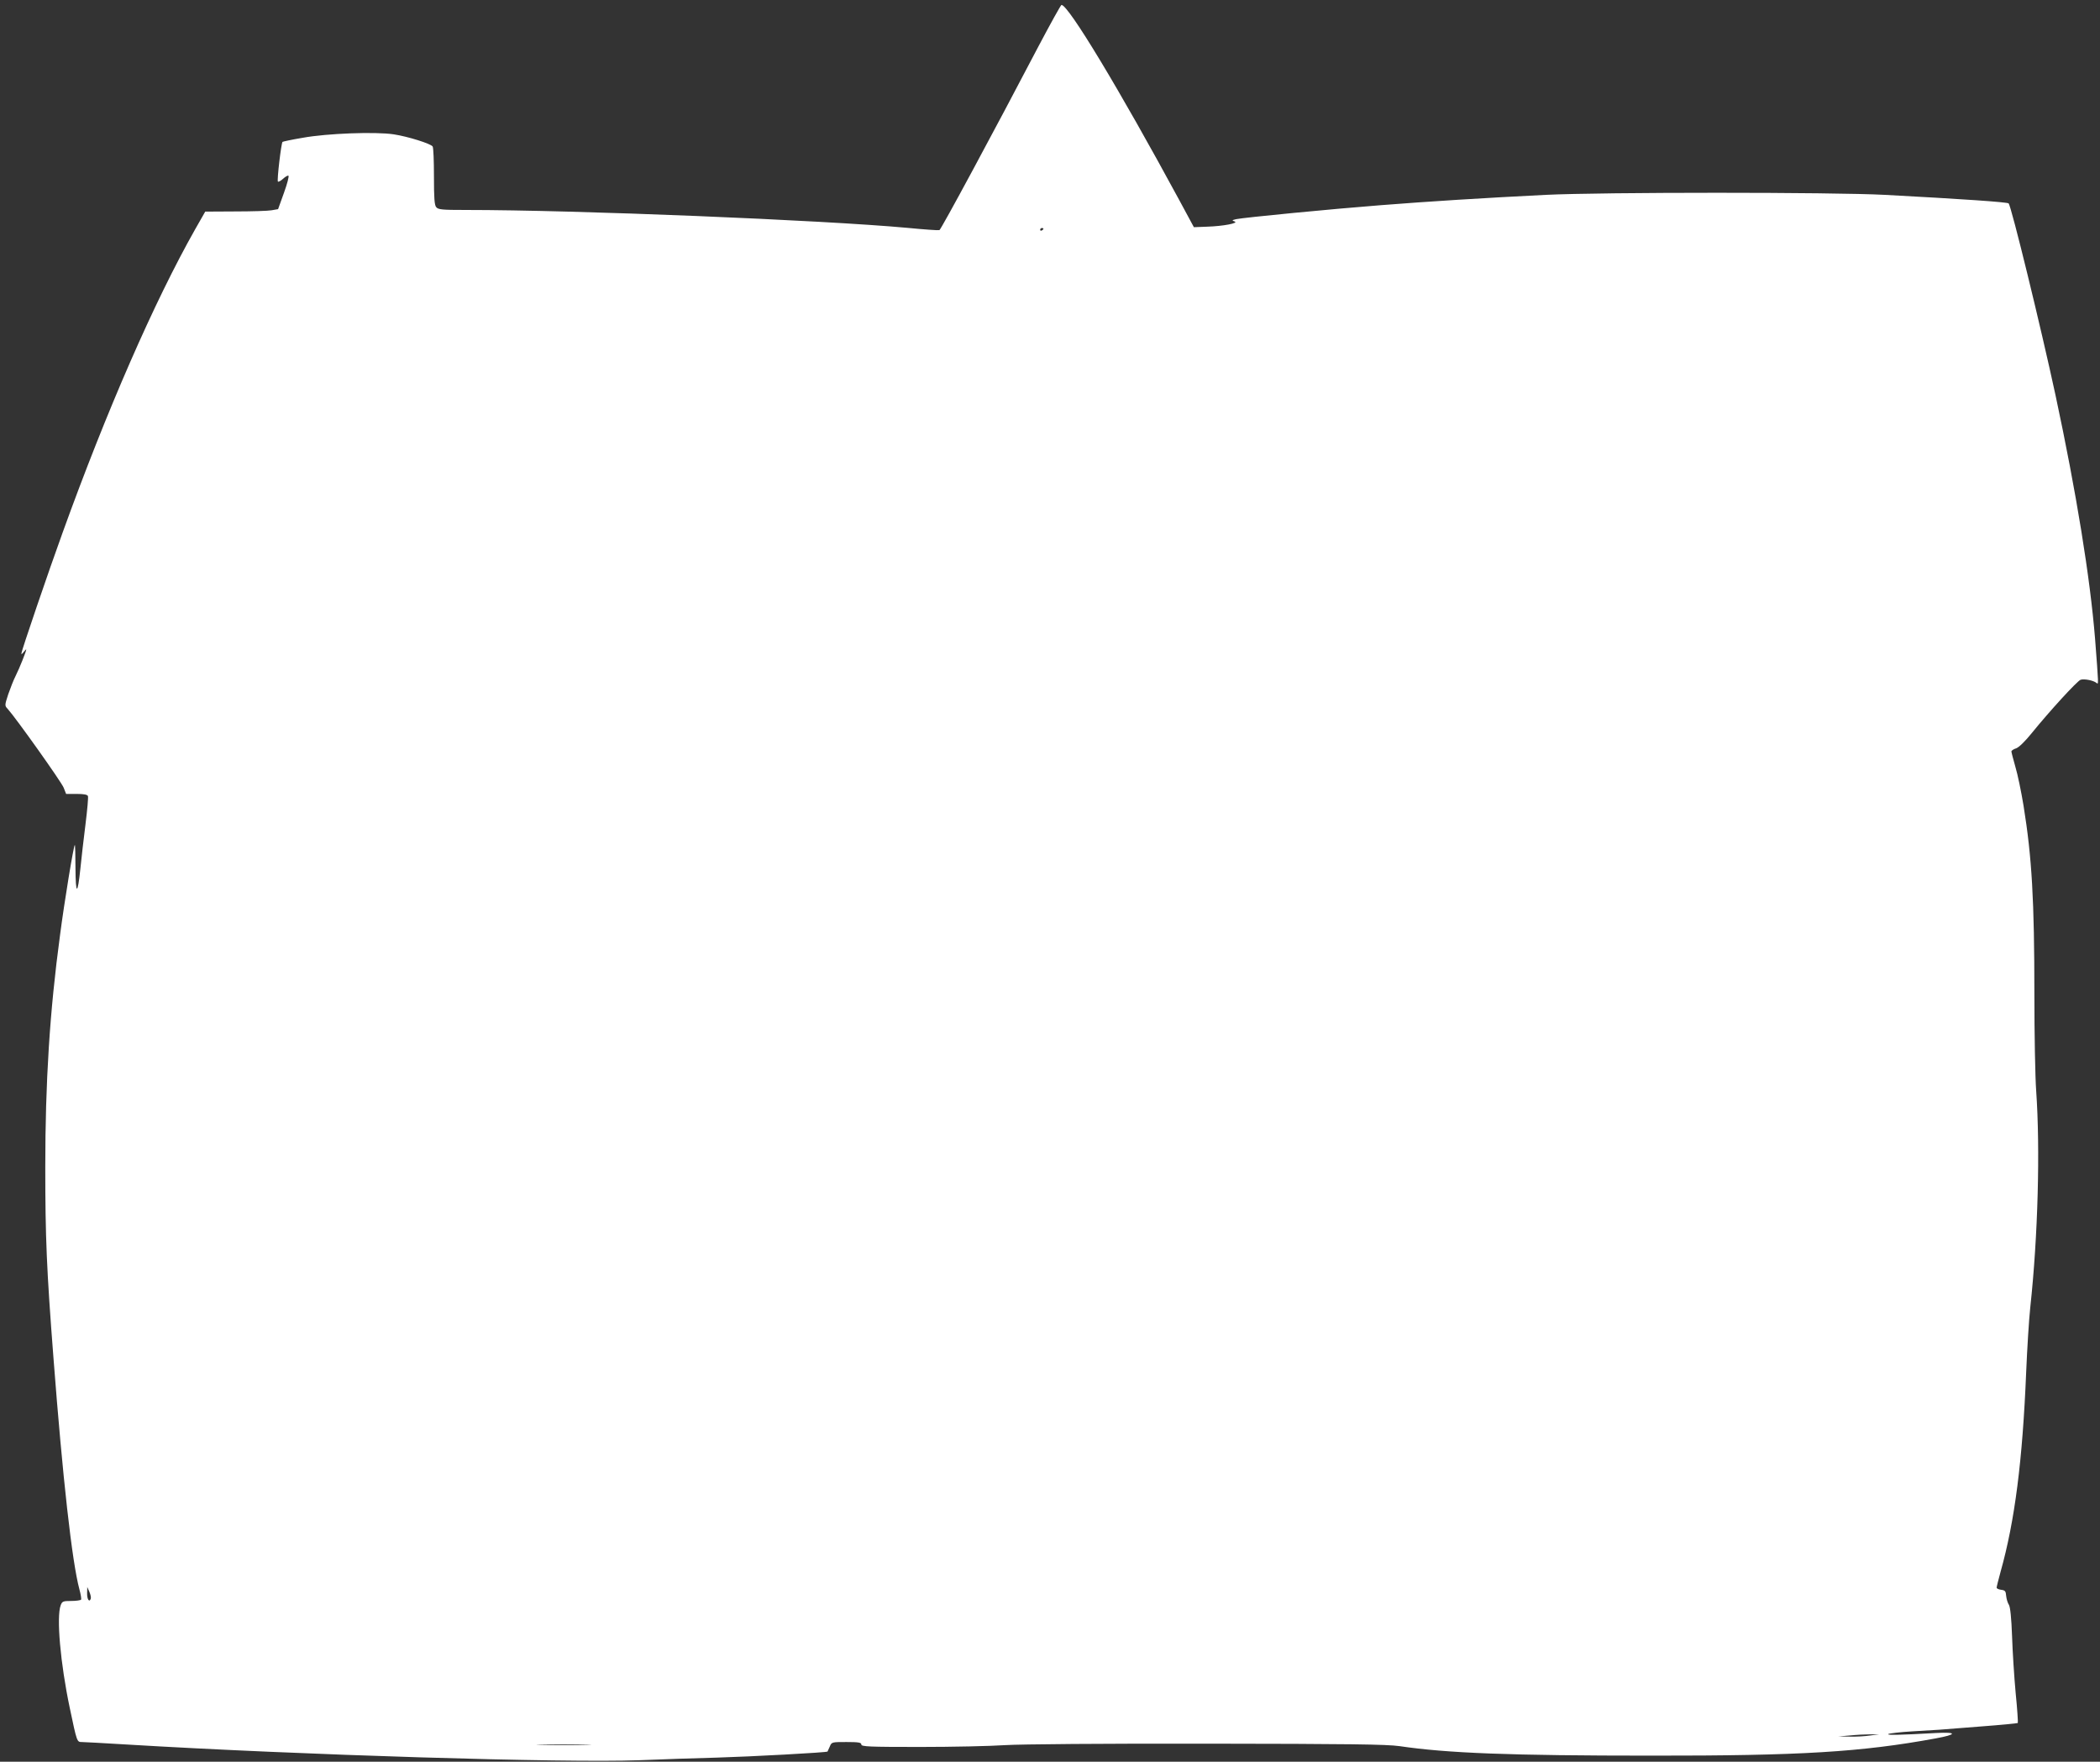 <?xml version="1.0" standalone="no"?>
<!DOCTYPE svg PUBLIC "-//W3C//DTD SVG 20010904//EN"
 "http://www.w3.org/TR/2001/REC-SVG-20010904/DTD/svg10.dtd">
<svg version="1.0" xmlns="http://www.w3.org/2000/svg"
 width="1280pt" height="1074pt" viewBox="0 0 1280 1074"
 preserveAspectRatio="xMidYMid meet">
<rect x="0" y="0" width="1280" height="1074" fill="#333333" stroke="none"/>
<g transform="translate(0,1074) scale(0.1,-0.1)"
fill="#ffffff" stroke="none">
<path d="M6330 10458 c-272 -520 -594 -1117 -604 -1121 -6 -2 -94 4 -196 14
-511 47 -2016 109 -2691 109 -143 0 -168 2 -180 17 -11 12 -14 57 -14 187 0
94 -3 176 -8 183 -11 17 -151 61 -237 74 -111 17 -407 6 -555 -21 -66 -11
-121 -23 -123 -25 -8 -8 -35 -236 -28 -242 3 -3 17 4 30 16 14 13 29 22 34 20
5 -2 -7 -49 -27 -104 l-36 -100 -40 -7 c-22 -4 -122 -7 -222 -7 l-182 -1 -61
-107 c-248 -438 -540 -1106 -808 -1849 -85 -234 -252 -724 -252 -739 0 -5 7 0
15 11 8 10 15 17 15 14 0 -10 -41 -113 -64 -159 -13 -25 -33 -77 -46 -114 -22
-68 -22 -69 -2 -90 51 -57 327 -445 340 -479 l15 -38 64 0 c44 0 65 -4 69 -13
3 -8 -4 -85 -15 -173 -11 -87 -25 -208 -31 -269 -17 -165 -29 -163 -30 4 0 79
-2 142 -4 140 -8 -7 -64 -349 -90 -549 -63 -466 -90 -897 -90 -1415 0 -428 8
-623 50 -1165 56 -731 113 -1242 158 -1409 8 -30 13 -58 10 -63 -3 -4 -30 -8
-60 -8 -49 0 -55 -2 -64 -26 -27 -71 -2 -354 55 -625 44 -210 44 -209 74 -209
14 0 136 -7 271 -15 1060 -64 2671 -113 3125 -96 143 6 357 13 475 16 206 6
671 31 674 37 1 2 7 15 14 31 11 27 13 27 102 27 73 0 90 -3 90 -15 0 -13 46
-15 358 -15 196 0 429 5 517 11 94 6 602 10 1235 9 865 -1 1093 -4 1170 -15
291 -43 675 -58 1535 -58 908 -1 1282 22 1733 105 132 24 133 40 2 33 -229
-13 -304 -14 -290 -6 8 4 74 12 145 16 72 4 146 9 165 10 19 2 134 11 255 20
121 9 222 19 224 21 2 2 -3 84 -13 182 -9 97 -19 254 -22 347 -4 113 -11 177
-19 191 -8 12 -15 36 -17 55 -2 29 -7 34 -30 37 -16 2 -28 8 -28 13 0 6 11 49
24 97 87 309 134 680 156 1217 6 143 17 321 25 395 47 433 61 965 36 1320 -6
80 -11 345 -11 590 0 570 -15 833 -66 1148 -14 85 -36 192 -50 238 -13 46 -24
88 -24 93 0 5 13 14 29 19 17 6 55 43 96 94 107 132 276 317 297 324 22 7 78
-4 96 -19 14 -11 14 -20 -8 268 -30 372 -114 892 -241 1485 -90 418 -270 1155
-286 1170 -8 8 -285 27 -753 52 -316 17 -1725 17 -2070 0 -380 -19 -714 -40
-1005 -63 -286 -22 -833 -75 -880 -85 -26 -6 -28 -8 -10 -14 29 -10 -69 -29
-169 -32 l-79 -3 -89 165 c-367 678 -676 1190 -718 1190 -4 0 -67 -114 -140
-252z m30 -1112 c0 -3 -4 -8 -10 -11 -5 -3 -10 -1 -10 4 0 6 5 11 10 11 6 0
10 -2 10 -4z m-5807 -8353 c-9 -24 -23 -2 -22 35 l1 37 13 -30 c7 -16 11 -35
8 -42z m10847 -833 c-30 -5 -86 -8 -125 -7 l-70 1 70 6 c39 4 95 7 125 7 l55
0 -55 -7z m-7827 -57 c-72 -2 -194 -2 -270 0 -76 1 -16 3 132 3 149 0 211 -2
138 -3z"/>
</g>
</svg>
